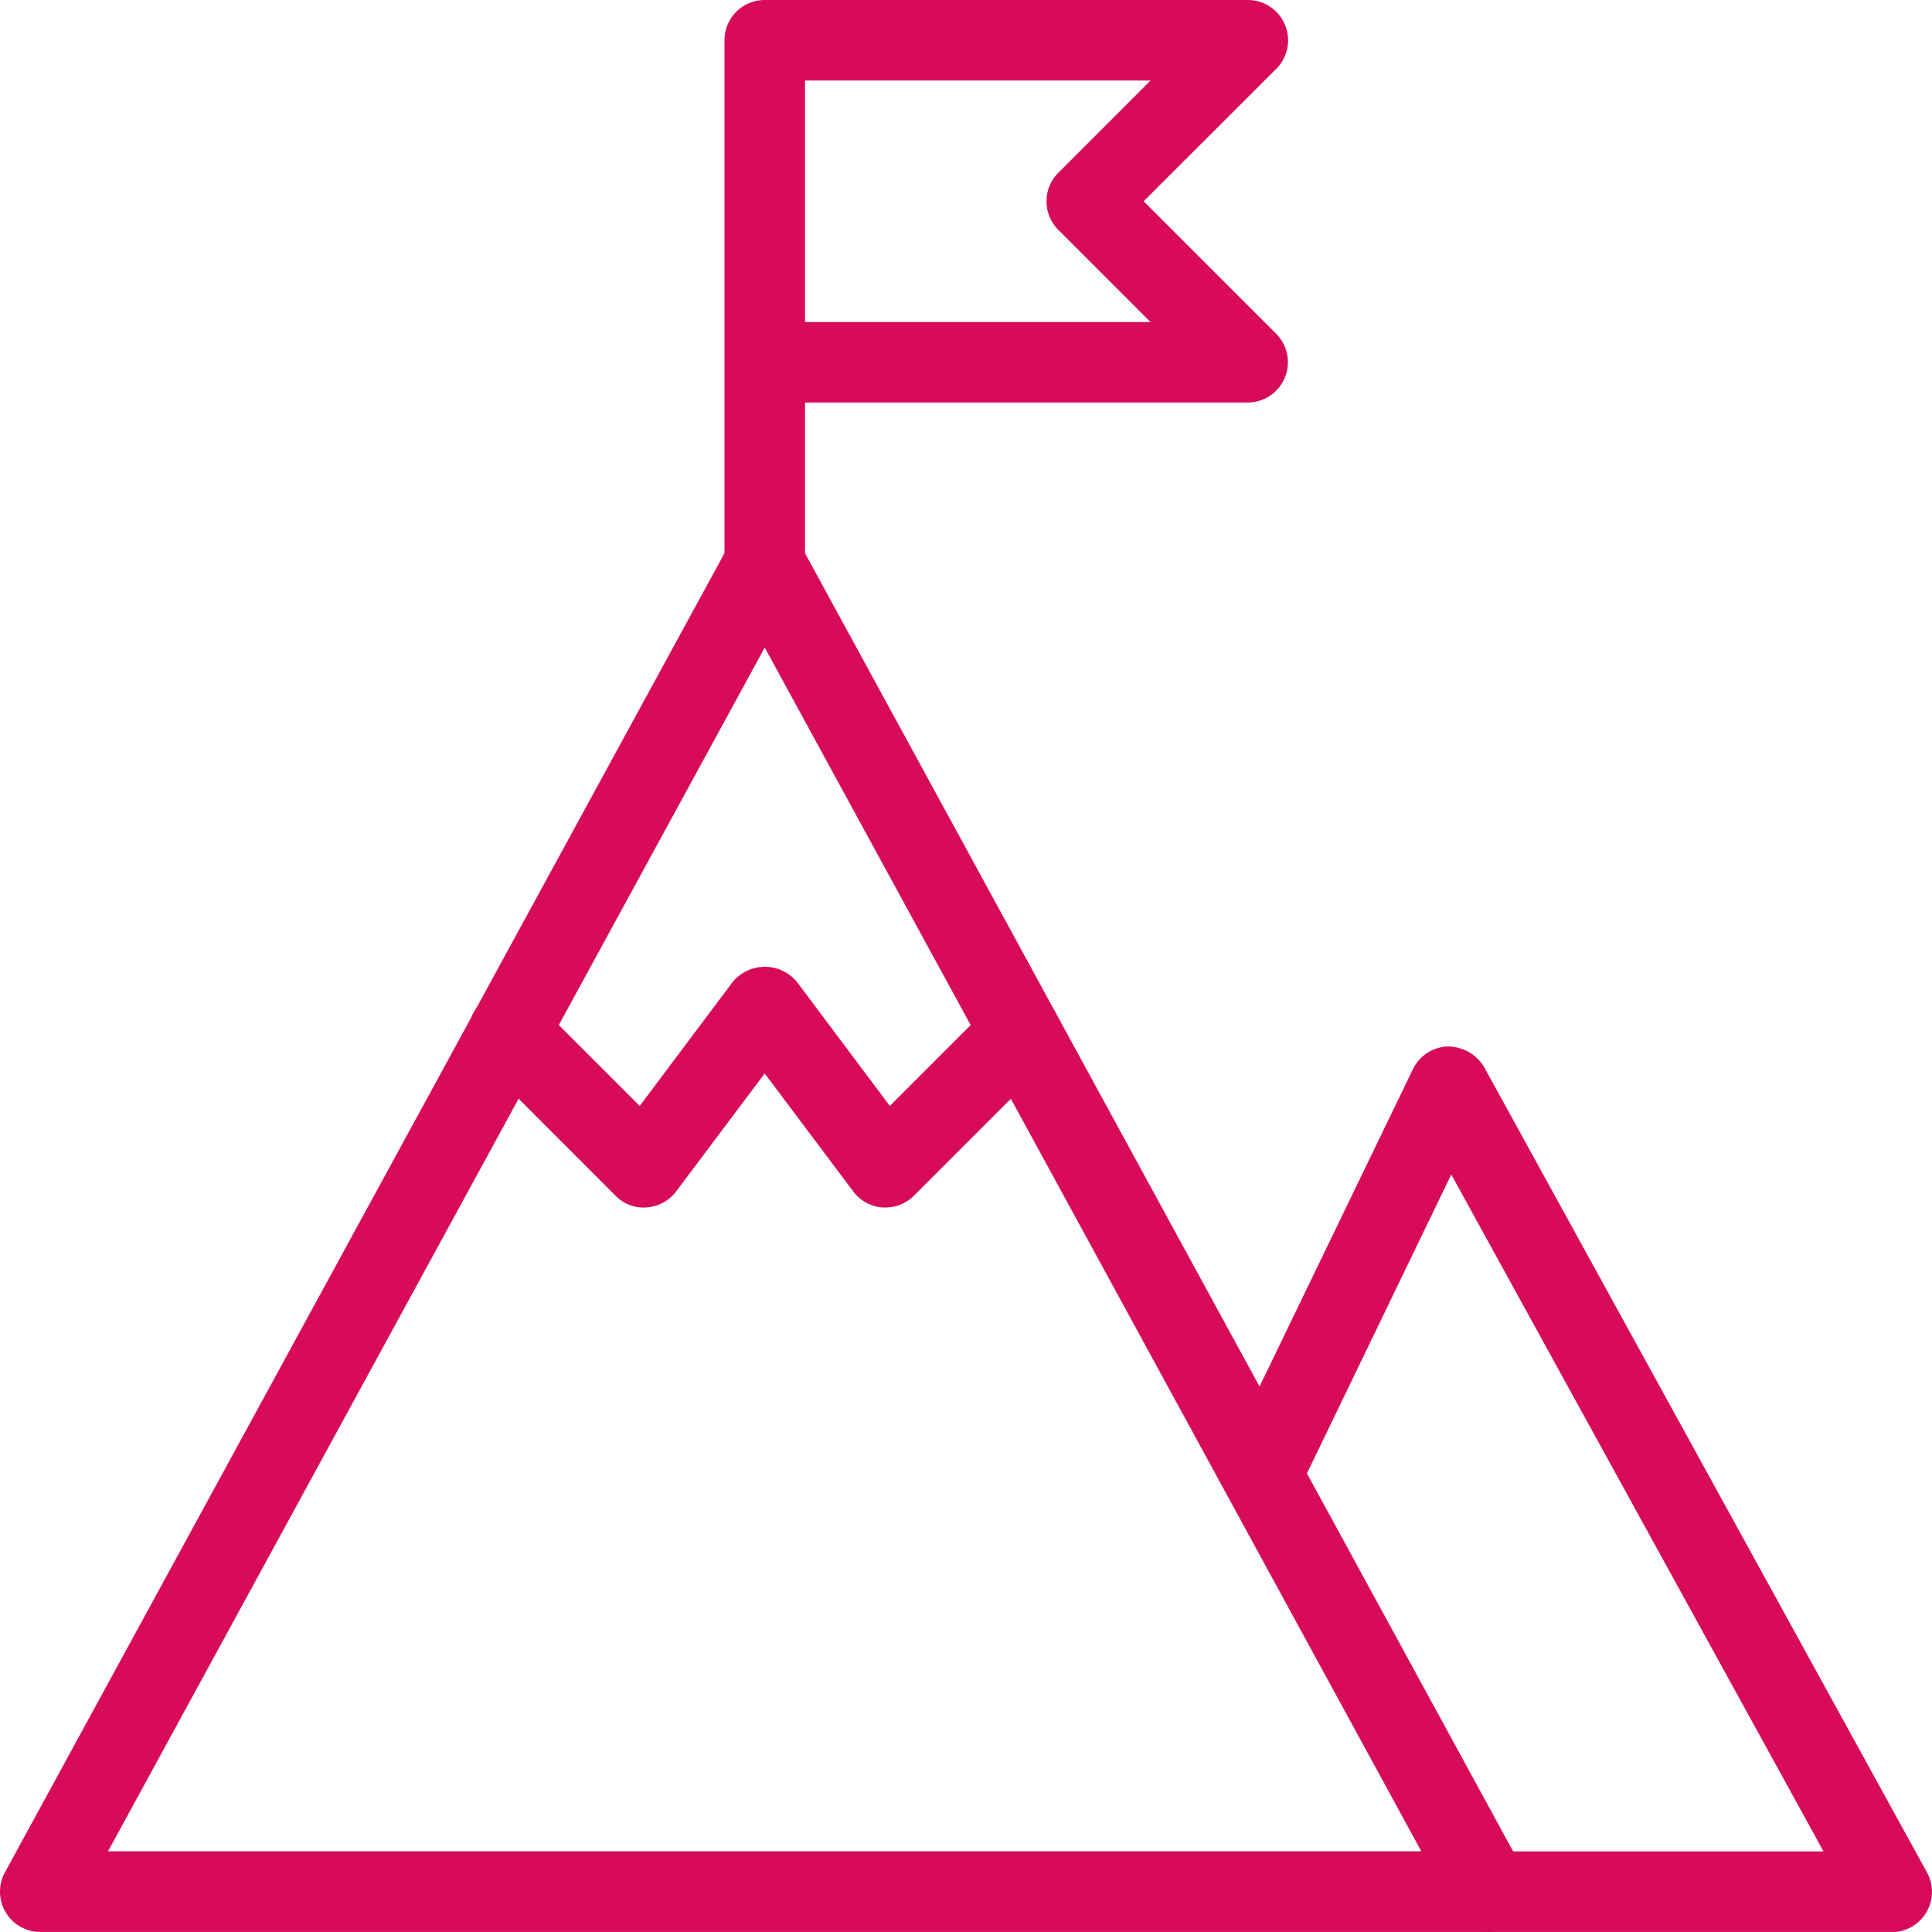 <svg xmlns="http://www.w3.org/2000/svg" width="44.393" height="44.392" viewBox="0 0 44.393 44.392">
    <defs>
        <style>
            .cls-1{fill:#d80b5a}
        </style>
    </defs>
    <g id="mission">
        <path id="Path_11702" d="M34.219 38.853H.925a.926.926 0 0 1-.812-1.369L16.76 6.965a.963.963 0 0 1 1.624 0l16.647 30.519a.926.926 0 0 1-.812 1.369zM2.482 37h30.177L17.572 9.34z" class="cls-1" transform="translate(0 5.539)"/>
        <path id="Path_11703" d="M30.576 33.346h-9.249a.925.925 0 1 1 0-1.85h7.683l-8.554-15.555-3.525 7.3a.925.925 0 0 1-1.665-.806l4.306-8.908A.927.927 0 0 1 20.38 13a.974.974 0 0 1 .834.479l10.173 18.5a.926.926 0 0 1-.812 1.371z" class="cls-1" transform="translate(12.891 11.046)"/>
        <path id="Path_11704" d="M9.925 13.872A.925.925 0 0 1 9 12.948V.925A.925.925 0 0 1 9.925 0h11.1a.926.926 0 0 1 .655 1.58l-3.049 3.044 3.045 3.045a.926.926 0 0 1-.653 1.58H10.85v3.7a.925.925 0 0 1-.925.925zM10.85 7.4h7.94l-2.12-2.12a.925.925 0 0 1 0-1.308l2.12-2.122h-7.94z" class="cls-1" transform="translate(7.647)"/>
        <path id="Path_11705" d="M15.4 17.54h-.067a.92.92 0 0 1-.673-.368l-2.035-2.712-2.034 2.71a.93.93 0 0 1-.673.368.894.894 0 0 1-.72-.268l-3.107-3.108A.925.925 0 0 1 7.4 12.854l2.353 2.353 2.135-2.847a.958.958 0 0 1 1.48 0l2.132 2.847 2.353-2.353a.925.925 0 0 1 1.308 1.308l-3.107 3.108a.923.923 0 0 1-.653.27z" class="cls-1" transform="translate(4.946 10.205)"/>
    </g>
</svg>
